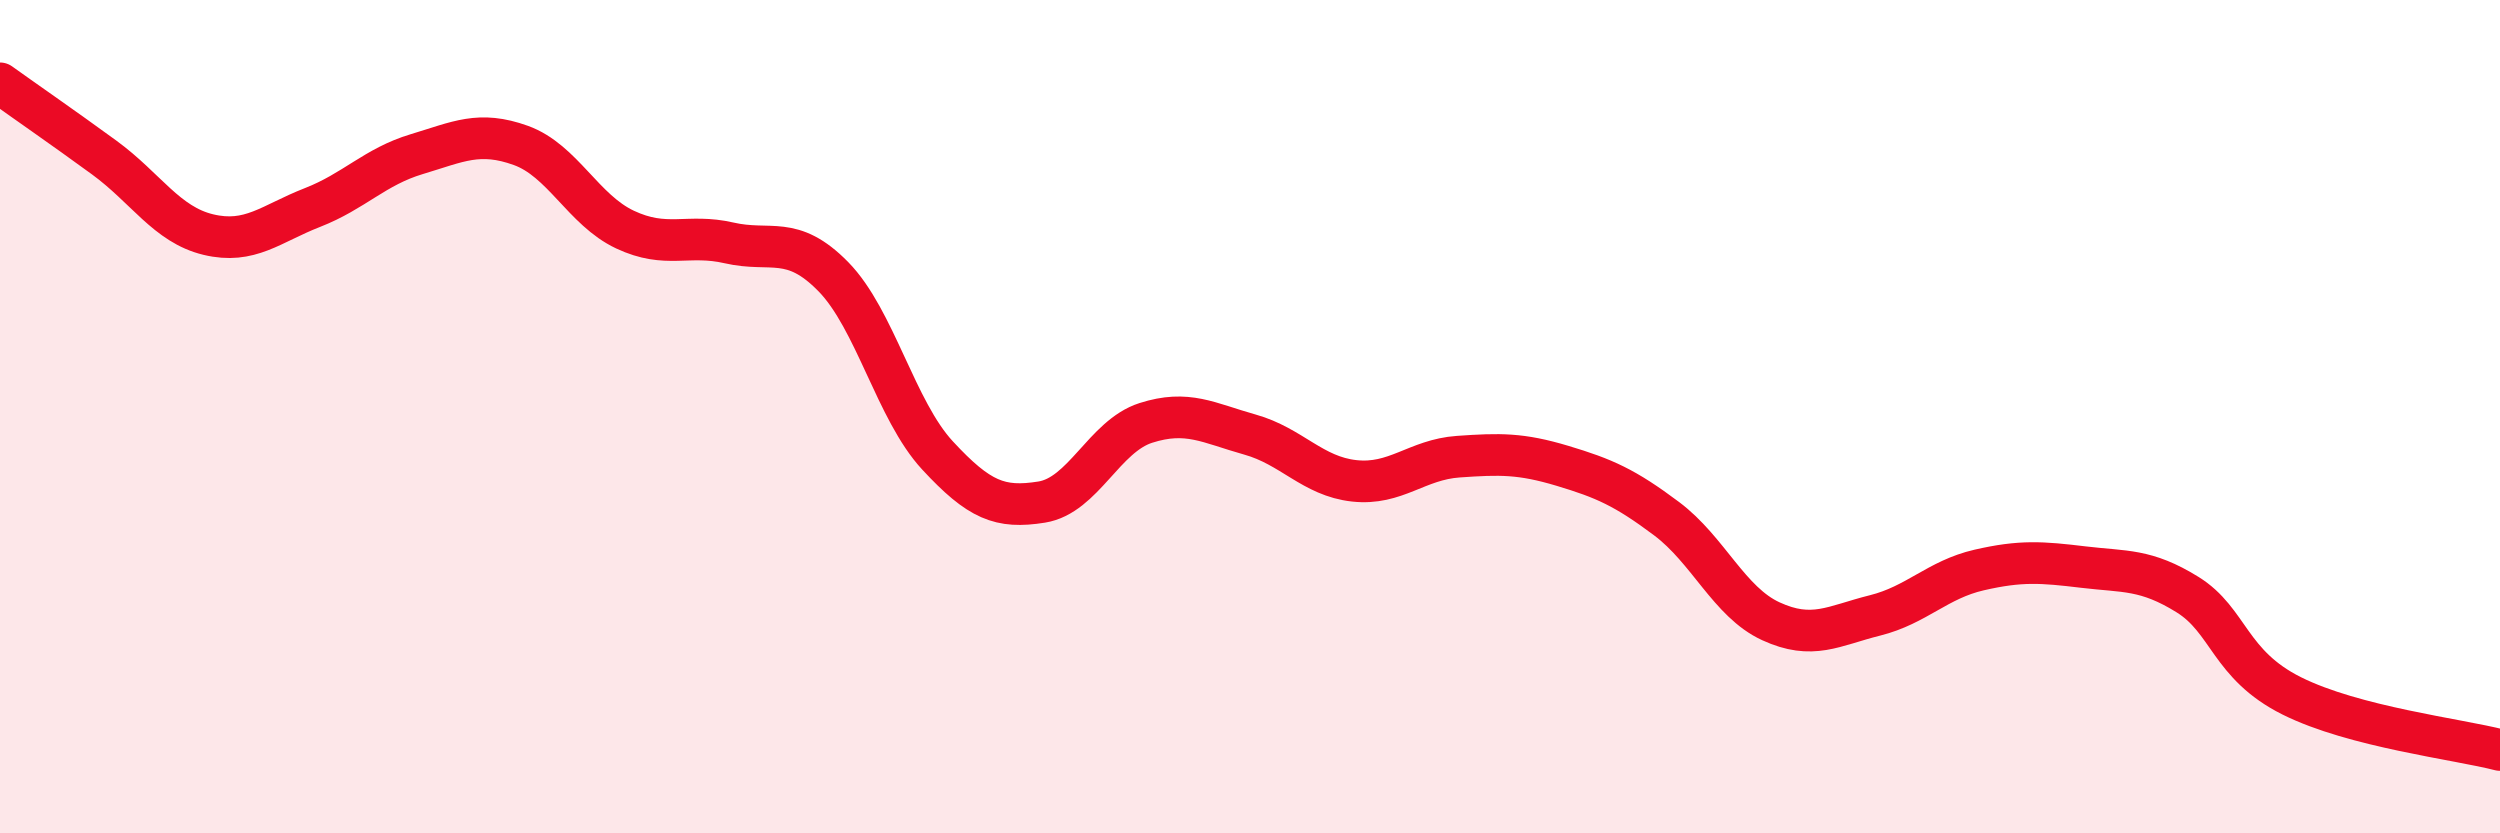 
    <svg width="60" height="20" viewBox="0 0 60 20" xmlns="http://www.w3.org/2000/svg">
      <path
        d="M 0,2 C 0.5,2.36 1.5,3.05 2.5,3.78 C 3.5,4.51 4,5.39 5,5.63 C 6,5.87 6.5,5.37 7.5,4.98 C 8.5,4.59 9,4 10,3.7 C 11,3.4 11.5,3.13 12.5,3.49 C 13.5,3.85 14,5.04 15,5.51 C 16,5.98 16.5,5.6 17.5,5.83 C 18.5,6.06 19,5.62 20,6.64 C 21,7.66 21.5,9.85 22.5,10.93 C 23.5,12.01 24,12.21 25,12.05 C 26,11.89 26.5,10.47 27.5,10.15 C 28.5,9.83 29,10.15 30,10.43 C 31,10.71 31.5,11.43 32.5,11.54 C 33.5,11.65 34,11.03 35,10.96 C 36,10.89 36.5,10.88 37.5,11.18 C 38.5,11.48 39,11.7 40,12.45 C 41,13.2 41.5,14.45 42.5,14.91 C 43.5,15.37 44,15.02 45,14.77 C 46,14.52 46.5,13.91 47.5,13.68 C 48.5,13.45 49,13.49 50,13.61 C 51,13.73 51.5,13.65 52.5,14.27 C 53.5,14.89 53.5,15.95 55,16.7 C 56.5,17.45 59,17.74 60,18L60 20L0 20Z"
        fill="#EB0A25"
        opacity="0.1"
        stroke-linecap="round"
        stroke-linejoin="round"
      />
      <path
        d="M 0,2 C 0.5,2.36 1.5,3.05 2.5,3.78 C 3.5,4.51 4,5.39 5,5.63 C 6,5.87 6.5,5.37 7.5,4.98 C 8.5,4.59 9,4 10,3.7 C 11,3.4 11.5,3.13 12.5,3.49 C 13.5,3.85 14,5.04 15,5.51 C 16,5.98 16.5,5.6 17.5,5.83 C 18.5,6.06 19,5.62 20,6.64 C 21,7.66 21.5,9.85 22.5,10.93 C 23.5,12.01 24,12.21 25,12.05 C 26,11.89 26.5,10.47 27.5,10.15 C 28.5,9.83 29,10.15 30,10.43 C 31,10.71 31.5,11.43 32.5,11.54 C 33.5,11.65 34,11.03 35,10.96 C 36,10.89 36.5,10.88 37.5,11.18 C 38.5,11.48 39,11.7 40,12.45 C 41,13.2 41.5,14.45 42.5,14.91 C 43.5,15.37 44,15.02 45,14.77 C 46,14.52 46.5,13.91 47.5,13.68 C 48.5,13.45 49,13.49 50,13.61 C 51,13.73 51.5,13.65 52.5,14.27 C 53.5,14.89 53.5,15.95 55,16.7 C 56.5,17.45 59,17.74 60,18"
        stroke="#EB0A25"
        stroke-width="1"
        fill="none"
        stroke-linecap="round"
        stroke-linejoin="round"
      />
    </svg>
  